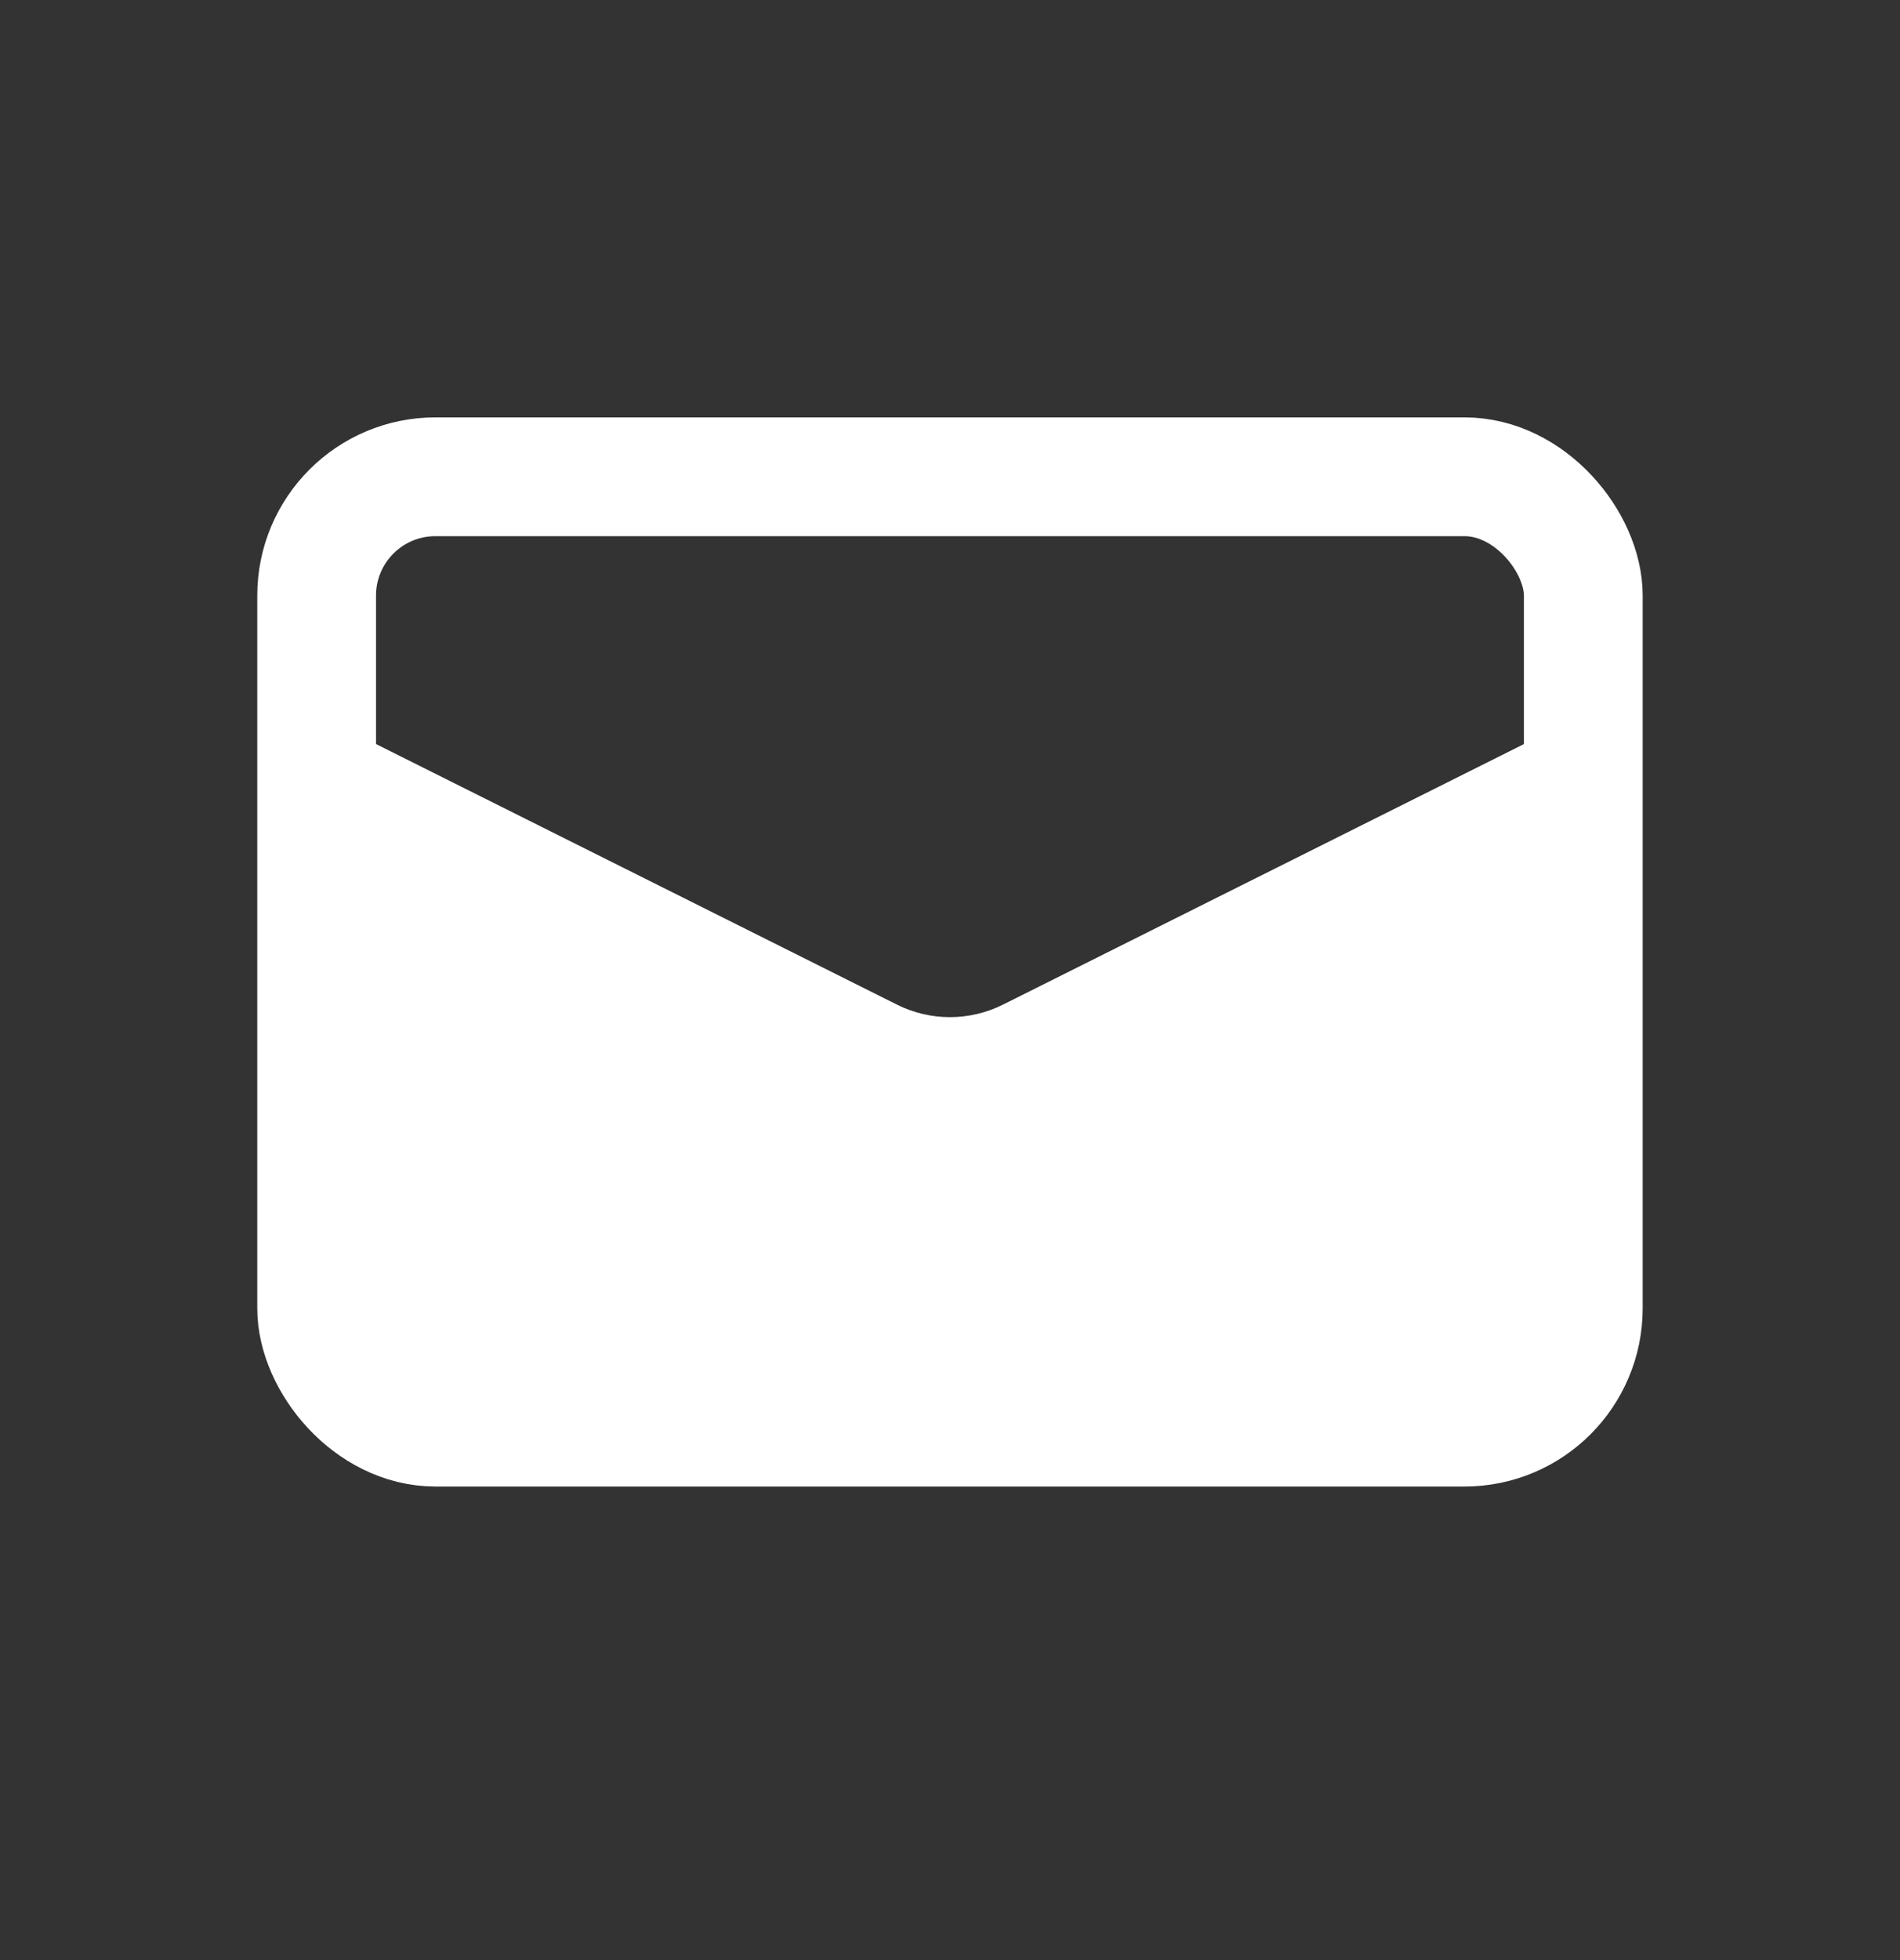 <svg width="32" height="33" viewBox="0 0 32 33" fill="none" xmlns="http://www.w3.org/2000/svg">
<rect x="0" y="0" width="32" height="33" fill="#333333" stroke="none"/>
<rect x="5.333" y="8.027" width="21.333" height="16" rx="2" stroke="white" stroke-width="2"/>
<path d="M15.105 16.913L5.333 12.027V22.027C5.333 23.132 6.229 24.027 7.333 24.027H24.667C25.771 24.027 26.667 23.132 26.667 22.027V12.027L16.894 16.913C16.331 17.195 15.668 17.195 15.105 16.913Z" fill="white"/>
</svg>

